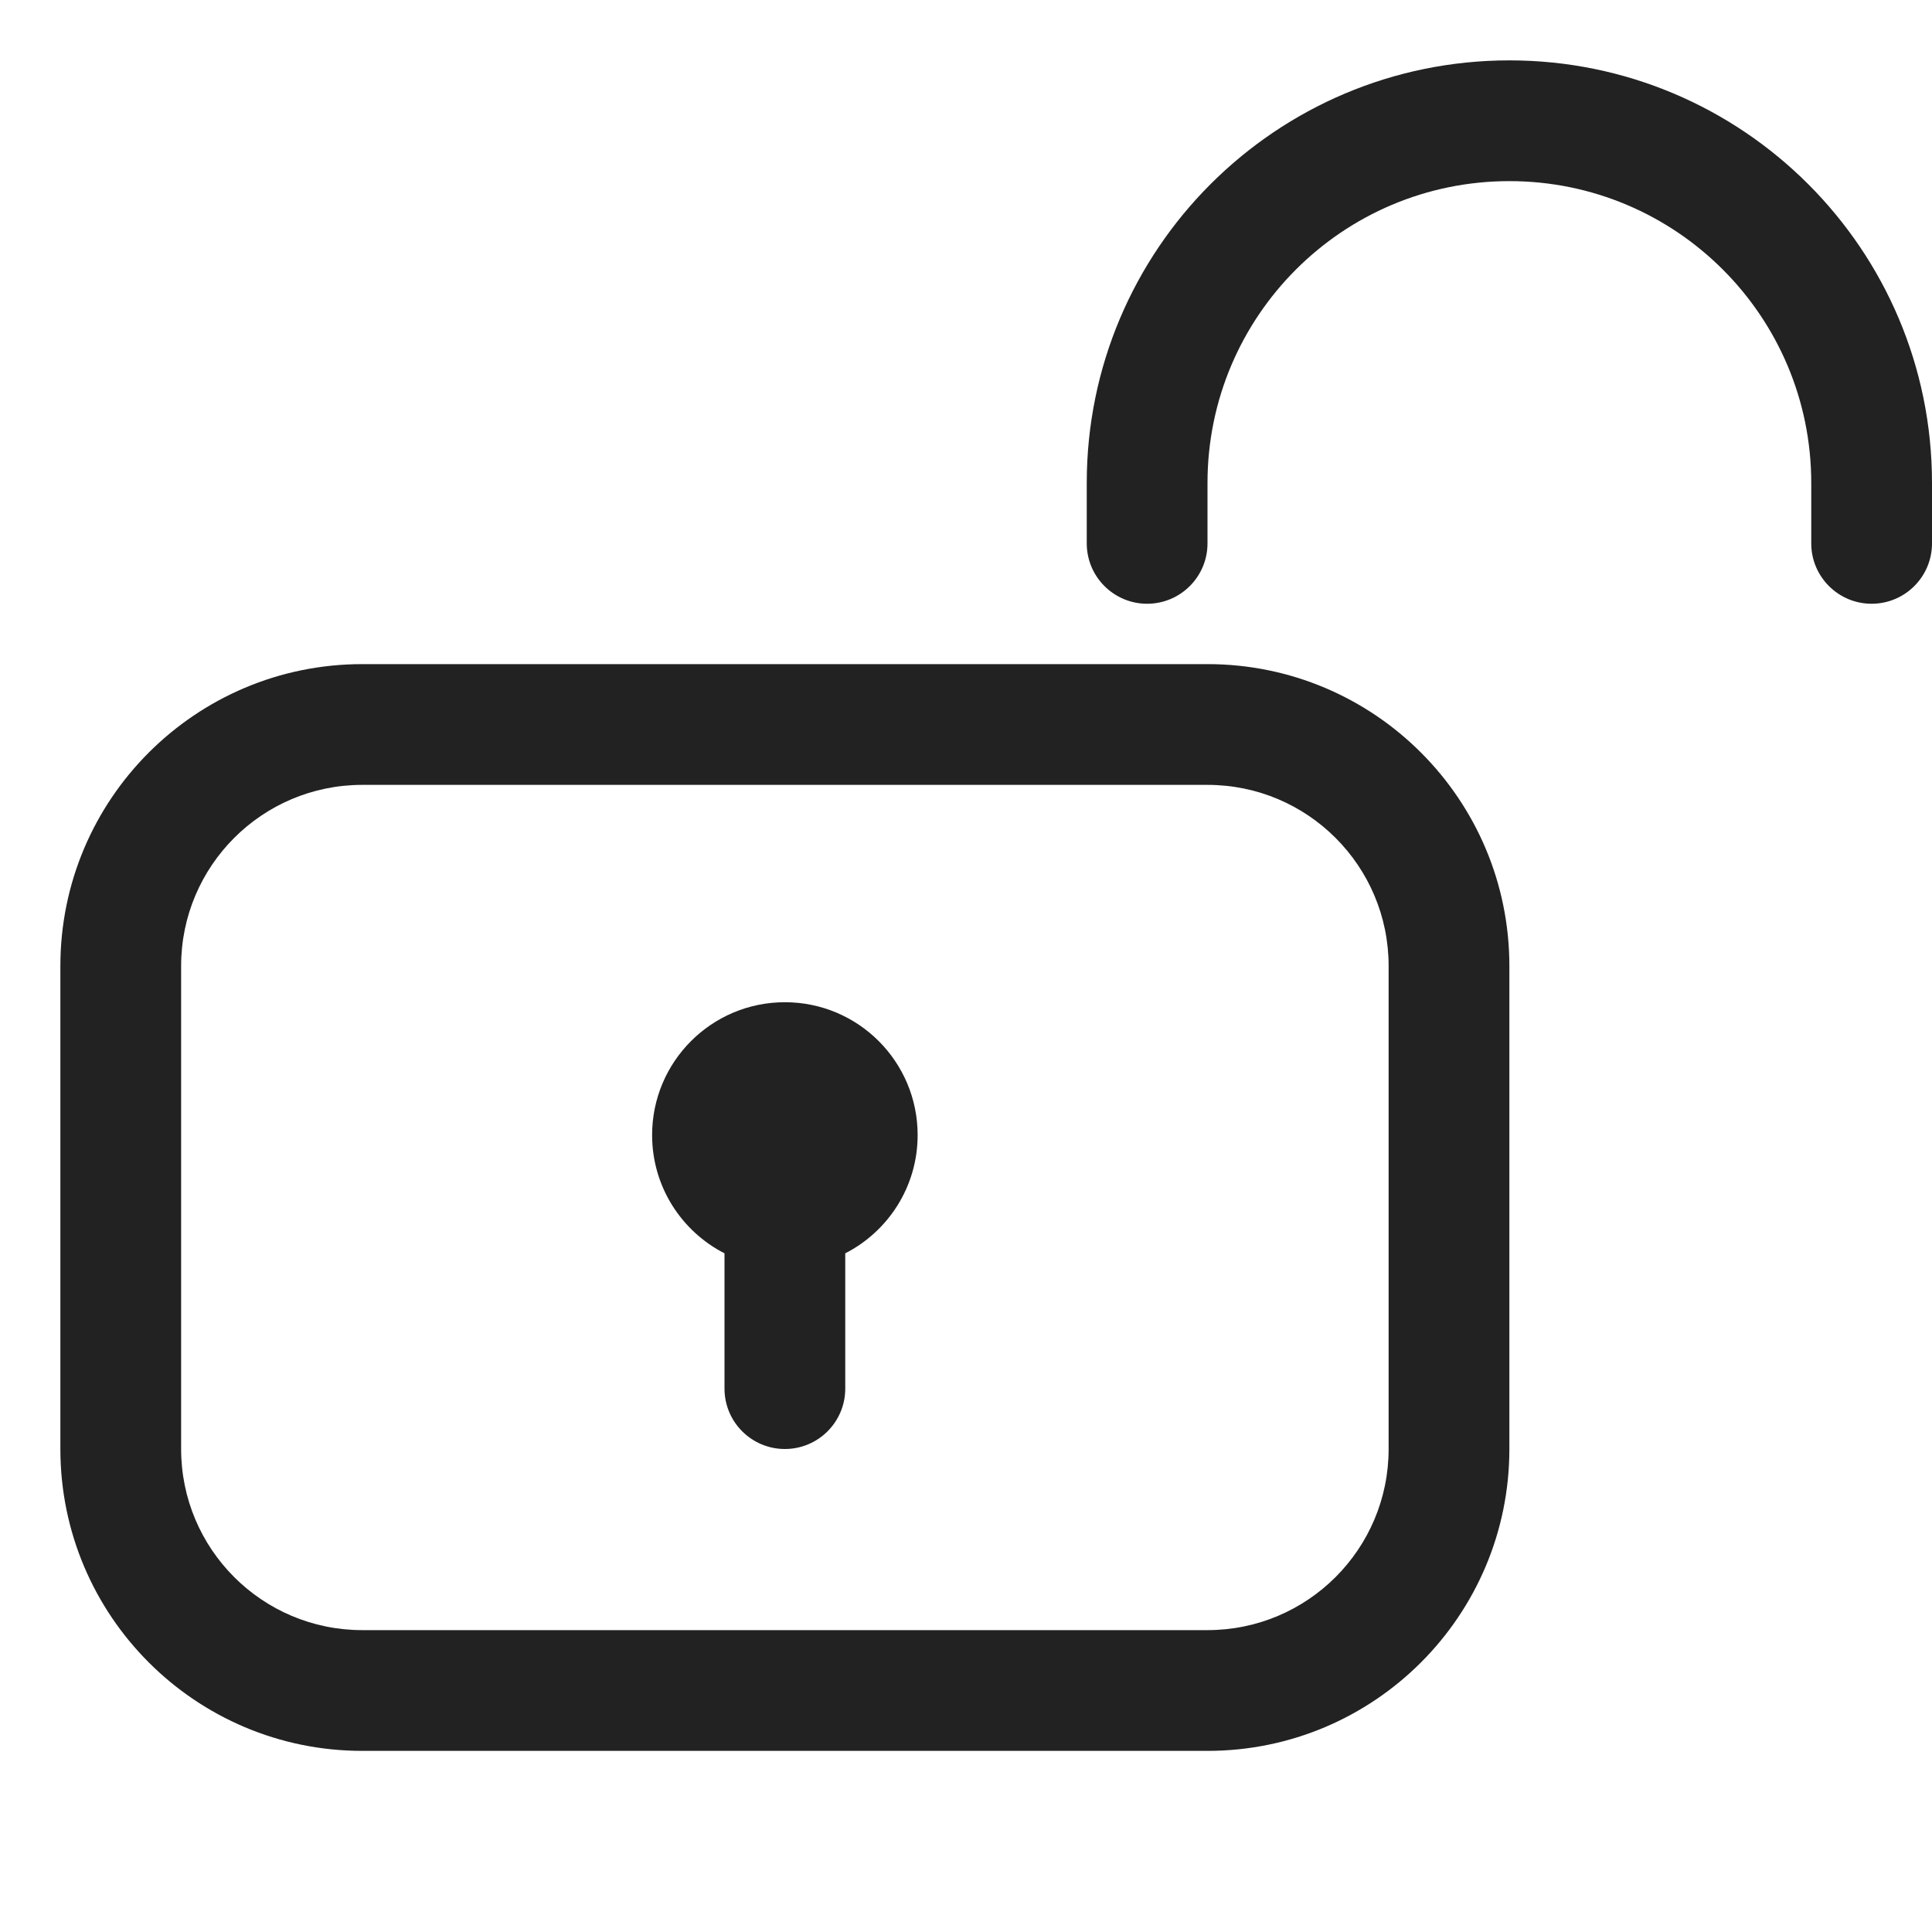 <svg width="32" height="32" viewBox="0 0 32 32" fill="none" xmlns="http://www.w3.org/2000/svg">
<path d="M25 1C21.134 1 18 4.134 18 8V9C18 9.552 18.448 10 19 10C19.552 10 20 9.552 20 9V8C20 5.239 22.239 3 25 3C27.761 3 30 5.239 30 8V9C30 9.552 30.448 10 31 10C31.552 10 32 9.552 32 9V8C32 4.134 28.866 1 25 1Z" fill="#222222"/>
<path d="M14 20.759C14.712 20.395 15.199 19.654 15.199 18.8C15.199 17.585 14.215 16.6 13 16.6C11.785 16.6 10.801 17.585 10.801 18.8C10.801 19.654 11.288 20.395 12 20.759V23C12 23.552 12.448 24 13 24C13.552 24 14 23.552 14 23V20.759Z" fill="#222222"/>
<path fill-rule="evenodd" clip-rule="evenodd" d="M1 16C1 13.239 3.239 11 6 11H20C22.761 11 25 13.239 25 16V24C25 26.761 22.761 29 20 29H6C3.239 29 1 26.761 1 24V16ZM6 13C4.343 13 3 14.343 3 16V24C3 25.657 4.343 27 6 27H20C21.657 27 23 25.657 23 24V16C23 14.343 21.657 13 20 13H6Z" fill="#222222"/>
</svg>
